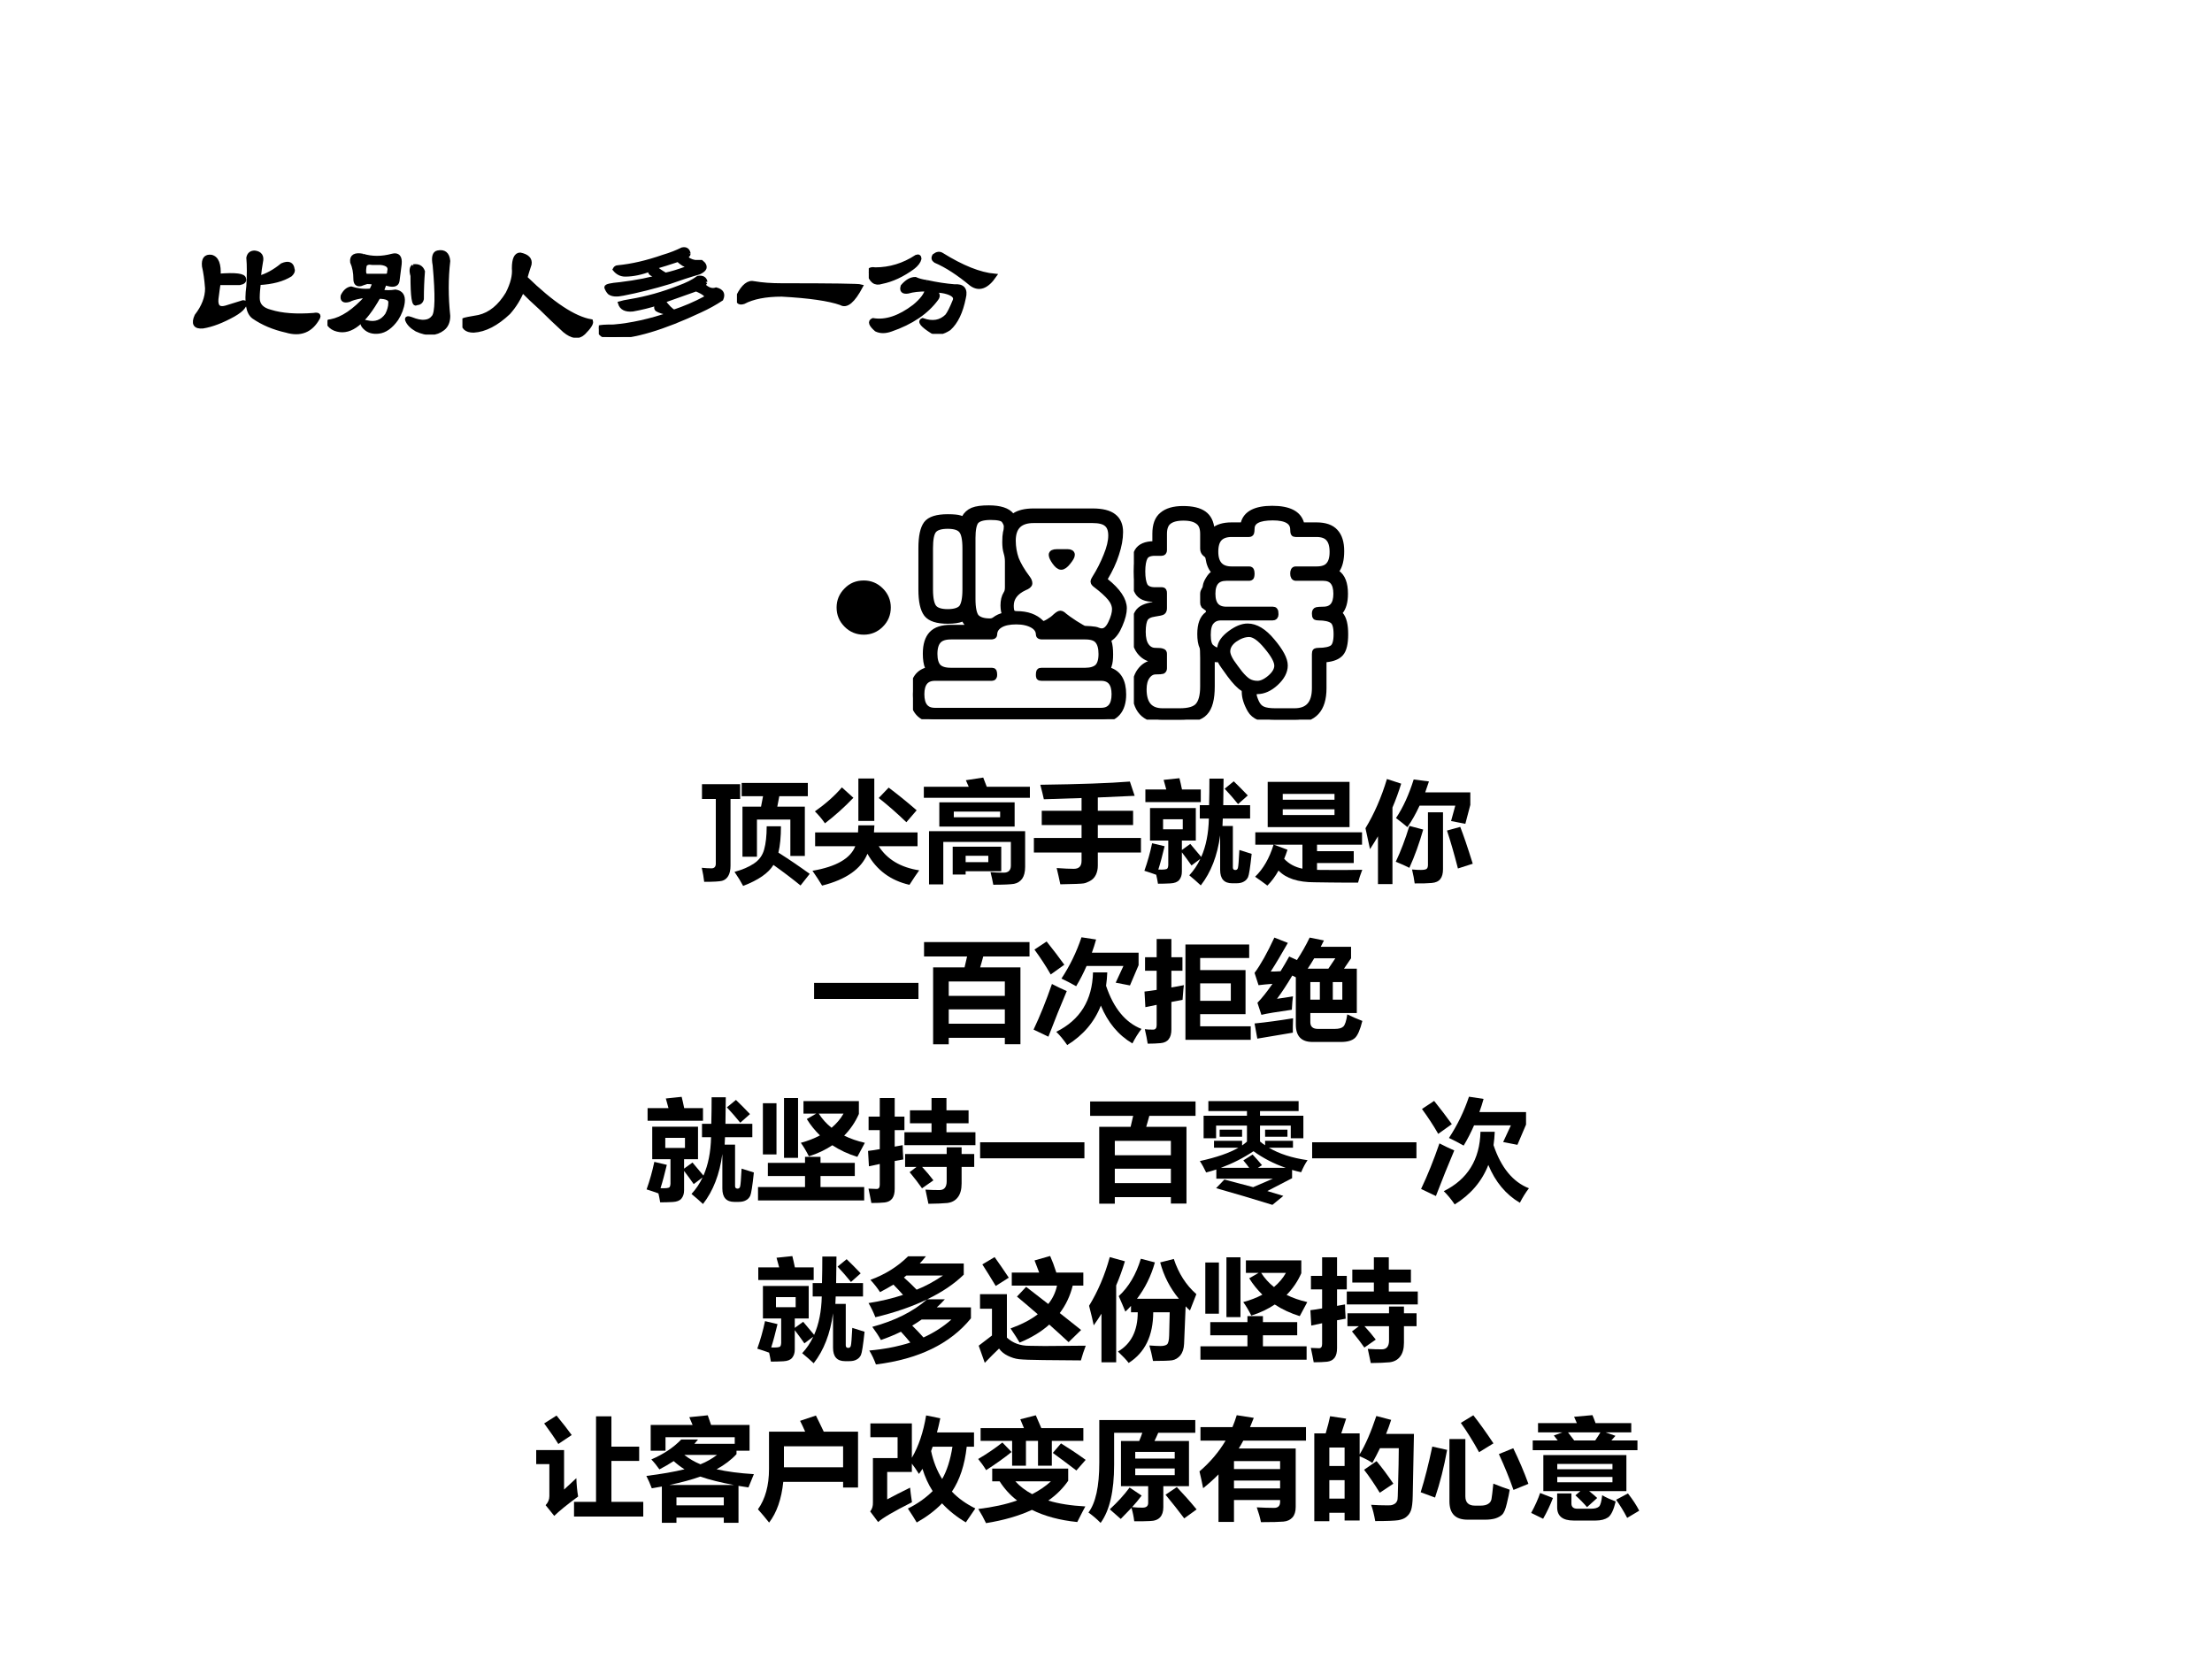 <?xml version="1.0" encoding="UTF-8" standalone="no"?>
<!DOCTYPE svg PUBLIC "-//W3C//DTD SVG 1.1//EN" "http://www.w3.org/Graphics/SVG/1.1/DTD/svg11.dtd">
<svg xmlns="http://www.w3.org/2000/svg" xmlns:xlink="http://www.w3.org/1999/xlink" version="1.1" width="720pt" height="540pt" viewBox="0 0 720 540">
<rect x="0" y="0" width="720" height="540" fill="#808080" stroke="none"/>
<g enable-background="new">
<g>
<g id="Layer-1" data-name="Artifact">
<clipPath id="cp29">
<path transform="matrix(1,0,0,-1,0,540)" d="M 0 0 L 720 0 L 720 540 L 0 540 Z " fill-rule="evenodd"/>
</clipPath>
<g clip-path="url(#cp29)">
<path transform="matrix(1,0,0,-1,0,540)" d="M 0 0 L 720 0 L 720 540 L 0 540 Z " fill="#ffffff" fill-rule="evenodd"/>
</g>
</g>
<g id="Layer-1" data-name="Artifact">
</g>
<g id="Layer-1" data-name="Span">
<clipPath id="cp30">
<path transform="matrix(1,0,0,-1,0,540)" d="M 0 0 L 720 0 L 720 540 L 0 540 Z " fill-rule="evenodd"/>
</clipPath>
<g clip-path="url(#cp30)">
<symbol id="font_1f_2104">
<path d="M .487 .383 C .482 .341 .479 .305 .479 .273 C .479 .221 .51 .188 .573 .172 C .656 .146 .763 .138 .893 .148 C .924 .154 .935 .146 .924 .125 C .872 .031 .794 0 .69 .031 C .596 .052 .516 .086 .448 .133 C .406 .164 .393 .24 .409 .359 C .414 .443 .414 .513 .409 .57 C .414 .596 .43 .609 .456 .609 C .497 .604 .513 .581 .503 .539 C .497 .508 .492 .469 .487 .422 C .544 .438 .602 .469 .659 .516 C .706 .536 .732 .526 .737 .484 C .742 .474 .737 .461 .721 .445 C .664 .409 .586 .388 .487 .383 M .19 .383 C .185 .352 .18 .312 .174 .266 C .169 .208 .193 .188 .245 .203 C .297 .219 .339 .232 .37 .242 C .391 .242 .391 .229 .37 .203 C .359 .188 .336 .169 .299 .148 C .216 .102 .141 .073 .073 .062 C .016 .057 0 .083 .026 .141 C .078 .208 .104 .276 .104 .344 C .099 .411 .091 .466 .081 .508 C .076 .56 .094 .583 .135 .578 C .177 .568 .195 .521 .19 .438 C .315 .448 .378 .44 .378 .414 C .383 .398 .372 .388 .346 .383 L .19 .383 Z "/>
</symbol>
<symbol id="font_1f_75b">
<path d="M .26 .583 C .328 .562 .401 .562 .479 .583 C .521 .594 .539 .573 .534 .521 C .529 .479 .523 .438 .518 .396 C .513 .365 .482 .359 .424 .38 C .414 .354 .406 .333 .401 .318 C .432 .312 .466 .312 .503 .318 C .544 .312 .562 .286 .557 .24 C .552 .198 .536 .156 .51 .115 C .469 .057 .424 .026 .378 .021 C .336 .016 .302 .026 .276 .052 C .26 .068 .255 .081 .26 .091 C .26 .096 .271 .096 .292 .091 C .354 .076 .404 .094 .44 .146 C .456 .177 .464 .206 .464 .232 C .469 .263 .44 .279 .378 .279 C .273 .091 .172 .01 .073 .036 C .047 .042 .026 .055 .01 .076 C -0 .091 .005 .099 .026 .099 C .109 .115 .198 .174 .292 .279 C .276 .284 .258 .284 .237 .279 C .206 .273 .18 .266 .159 .255 C .122 .245 .107 .255 .112 .286 C .128 .318 .148 .336 .174 .341 C .221 .326 .271 .32 .323 .326 C .333 .346 .341 .365 .346 .38 C .336 .385 .318 .388 .292 .388 C .276 .383 .26 .378 .245 .372 C .219 .367 .206 .38 .206 .411 C .206 .458 .198 .5 .182 .536 C .177 .578 .203 .594 .26 .583 M .393 .529 L .331 .529 C .305 .534 .286 .529 .276 .513 C .266 .461 .271 .435 .292 .435 L .432 .435 C .448 .435 .456 .445 .456 .466 C .466 .503 .445 .523 .393 .529 M .635 .505 C .672 .51 .695 .497 .706 .466 C .701 .404 .698 .336 .698 .263 C .693 .242 .68 .232 .659 .232 C .638 .211 .628 .279 .628 .435 C .617 .471 .62 .495 .635 .505 M .815 .607 C .862 .617 .888 .596 .893 .544 C .878 .414 .878 .279 .893 .138 C .893 .096 .88 .065 .854 .044 C .802 .003 .737 0 .659 .036 C .622 .057 .599 .081 .589 .107 C .583 .122 .594 .125 .62 .115 C .698 .083 .753 .089 .784 .13 C .81 .161 .812 .289 .792 .513 C .781 .57 .789 .602 .815 .607 Z "/>
</symbol>
<symbol id="font_1f_3ea">
<path d="M .427 .615 C .479 .604 .503 .581 .497 .544 C .482 .497 .471 .464 .466 .443 C .664 .25 .826 .143 .951 .122 C .956 .107 .938 .078 .896 .036 C .859 0 .812 .005 .755 .052 C .693 .109 .635 .164 .583 .216 C .531 .263 .484 .307 .443 .349 C .417 .286 .383 .232 .341 .185 C .253 .102 .167 .057 .083 .052 C .026 .052 0 .078 .005 .13 C .016 .135 .055 .143 .122 .154 C .206 .174 .276 .232 .333 .326 C .37 .398 .385 .461 .38 .513 C .38 .581 .396 .615 .427 .615 Z "/>
</symbol>
<symbol id="font_1f_e4a">
<path d="M .664 .617 C .664 .607 .656 .599 .641 .594 C .656 .573 .68 .56 .711 .555 C .727 .555 .742 .555 .758 .555 C .779 .539 .786 .523 .781 .508 C .776 .497 .763 .487 .742 .477 C .669 .456 .596 .432 .523 .406 C .404 .37 .289 .341 .18 .32 C .133 .31 .099 .312 .078 .328 C .068 .339 .06 .352 .055 .367 C .055 .378 .089 .385 .156 .391 C .281 .406 .385 .427 .469 .453 C .396 .453 .367 .469 .383 .5 C .315 .474 .253 .461 .195 .461 C .164 .461 .138 .474 .117 .5 C .122 .51 .13 .516 .141 .516 C .245 .526 .357 .552 .477 .594 C .529 .609 .576 .628 .617 .648 C .643 .654 .659 .643 .664 .617 M .648 .508 C .659 .518 .651 .529 .625 .539 C .609 .549 .596 .56 .586 .57 C .523 .549 .466 .531 .414 .516 C .43 .5 .456 .482 .492 .461 C .539 .471 .591 .487 .648 .508 M .789 .406 L .773 .383 C .805 .352 .836 .341 .867 .352 C .909 .341 .922 .318 .906 .281 C .859 .25 .807 .221 .75 .195 C .474 .065 .255 0 .094 0 C .031 0 0 .023 0 .07 C .01 .076 .047 .078 .109 .078 C .24 .089 .38 .12 .531 .172 C .479 .182 .445 .193 .43 .203 C .419 .214 .422 .229 .438 .25 C .375 .229 .312 .214 .25 .203 C .198 .198 .167 .214 .156 .25 C .172 .255 .198 .26 .234 .266 C .354 .286 .474 .32 .594 .367 C .651 .388 .698 .411 .734 .438 C .766 .443 .784 .432 .789 .406 M .477 .266 C .508 .224 .534 .198 .555 .188 C .633 .214 .711 .247 .789 .289 C .805 .305 .781 .326 .719 .352 C .646 .326 .565 .297 .477 .266 Z "/>
</symbol>
<symbol id="font_1f_330">
<path d="M .049 .034 C .013 .023 0 .039 .01 .081 C .047 .154 .086 .185 .128 .174 C .185 .164 .253 .159 .331 .159 C .706 .159 .901 .156 .917 .151 C .859 .042 .81 0 .768 .026 C .68 .057 .534 .078 .331 .089 C .211 .089 .117 .07 .049 .034 Z "/>
</symbol>
<symbol id="font_1f_736">
<path d="M .43 .383 C .503 .367 .57 .357 .633 .352 C .695 .357 .719 .328 .703 .266 C .682 .161 .646 .086 .594 .039 C .547 .008 .505 0 .469 .016 C .396 .062 .372 .091 .398 .102 C .471 .076 .531 .086 .578 .133 C .594 .154 .612 .19 .633 .242 C .648 .273 .625 .297 .562 .312 C .536 .318 .505 .32 .469 .32 C .51 .305 .521 .284 .5 .258 C .427 .159 .315 .083 .164 .031 C .122 .016 .086 .016 .055 .031 C .013 .068 .005 .091 .031 .102 C .125 .086 .227 .12 .336 .203 C .393 .25 .424 .292 .43 .328 C .372 .328 .326 .323 .289 .312 C .253 .307 .24 .32 .25 .352 C .281 .388 .312 .406 .344 .406 C .365 .396 .393 .388 .43 .383 M .328 .492 C .25 .435 .172 .398 .094 .383 C .047 .367 .016 .391 0 .453 C 0 .474 .016 .482 .047 .477 C .156 .477 .258 .508 .352 .57 C .367 .576 .375 .57 .375 .555 C .37 .534 .354 .513 .328 .492 M .492 .539 C .477 .549 .474 .562 .484 .578 C .505 .594 .523 .596 .539 .586 C .69 .492 .82 .44 .93 .43 C .872 .346 .815 .326 .758 .367 C .664 .445 .576 .503 .492 .539 Z "/>
</symbol>
<use xlink:href="#font_1f_2104" transform="matrix(44.04,0,0,-44.04,62.806,109.012)"/>
<use xlink:href="#font_1f_75b" transform="matrix(44.04,0,0,-44.04,106.59,108.897)"/>
<use xlink:href="#font_1f_3ea" transform="matrix(44.04,0,0,-44.04,150.515,109.929)"/>
<use xlink:href="#font_1f_e4a" transform="matrix(44.04,0,0,-44.04,194.916,109.7)"/>
<use xlink:href="#font_1f_330" transform="matrix(44.04,0,0,-44.04,239.874,99.837)"/>
<use xlink:href="#font_1f_736" transform="matrix(44.04,0,0,-44.04,282.785,108.668)"/>
<use xlink:href="#font_1f_2104" stroke-width=".029" stroke-linecap="butt" stroke-miterlimit="10" stroke-linejoin="miter" transform="matrix(44.04,0,0,-44.04,62.806,109.012)" fill="none" stroke="#000000"/>
<use xlink:href="#font_1f_75b" stroke-width=".029" stroke-linecap="butt" stroke-miterlimit="10" stroke-linejoin="miter" transform="matrix(44.04,0,0,-44.04,106.59,108.897)" fill="none" stroke="#000000"/>
<use xlink:href="#font_1f_3ea" stroke-width=".029" stroke-linecap="butt" stroke-miterlimit="10" stroke-linejoin="miter" transform="matrix(44.04,0,0,-44.04,150.515,109.929)" fill="none" stroke="#000000"/>
<use xlink:href="#font_1f_e4a" stroke-width=".029" stroke-linecap="butt" stroke-miterlimit="10" stroke-linejoin="miter" transform="matrix(44.04,0,0,-44.04,194.916,109.7)" fill="none" stroke="#000000"/>
<use xlink:href="#font_1f_330" stroke-width=".029" stroke-linecap="butt" stroke-miterlimit="10" stroke-linejoin="miter" transform="matrix(44.04,0,0,-44.04,239.874,99.837)" fill="none" stroke="#000000"/>
<use xlink:href="#font_1f_736" stroke-width=".029" stroke-linecap="butt" stroke-miterlimit="10" stroke-linejoin="miter" transform="matrix(44.04,0,0,-44.04,282.785,108.668)" fill="none" stroke="#000000"/>
</g>
</g>
<g id="Layer-1" data-name="Span">
<clipPath id="cp32">
<path transform="matrix(1,0,0,-1,0,540)" d="M 0 0 L 720 0 L 720 540 L 0 540 Z " fill-rule="evenodd"/>
</clipPath>
<g clip-path="url(#cp32)">
<symbol id="font_21_87">
<path d="M .123 .245 C .156 .245 .185 .233 .209 .209 C .233 .185 .245 .156 .245 .123 C .245 .089 .233 .06 .209 .036 C .185 .012 .156 0 .123 0 C .089 0 .06 .012 .036 .036 C .012 .06 0 .089 0 .123 C 0 .156 .012 .185 .036 .209 C .059 .233 .088 .245 .123 .245 Z "/>
</symbol>
<use xlink:href="#font_21_87" transform="matrix(72.024,0,0,-72.024,272.309,206.588)"/>
</g>
</g>
<g id="Layer-1" data-name="Span">
<clipPath id="cp34">
<path transform="matrix(1,0,0,-1,0,540)" d="M 0 0 L 720 0 L 720 540 L 0 540 Z " fill-rule="evenodd"/>
</clipPath>
<g clip-path="url(#cp34)">
<symbol id="font_23_a17">
<path d="M .812 .938 C .855 .938 .886 .93 .905 .915 C .925 .9 .935 .877 .935 .846 C .935 .816 .929 .783 .917 .747 C .906 .712 .889 .676 .867 .639 C .865 .636 .864 .634 .864 .631 C .864 .629 .866 .626 .871 .622 C .925 .579 .952 .538 .952 .501 C .952 .482 .946 .457 .933 .427 C .921 .398 .906 .377 .888 .366 C .883 .363 .881 .361 .881 .359 C .881 .357 .882 .354 .883 .35 C .888 .335 .89 .316 .89 .293 C .89 .271 .888 .255 .884 .244 C .881 .234 .879 .228 .879 .225 C .879 .223 .881 .221 .886 .22 C .928 .207 .949 .171 .949 .112 C .949 .076 .94 .048 .923 .029 C .906 .01 .882 0 .85 0 L .099 0 C .068 0 .043 .01 .026 .029 C .009 .048 0 .075 0 .112 C 0 .172 .021 .208 .064 .22 C .069 .221 .072 .223 .072 .225 C .072 .227 .071 .23 .069 .234 C .062 .25 .059 .271 .059 .296 C .059 .336 .068 .365 .086 .384 C .104 .403 .132 .412 .171 .412 L .258 .412 C .267 .412 .272 .413 .272 .414 C .272 .415 .267 .419 .257 .424 C .248 .43 .24 .439 .235 .45 C .232 .455 .23 .457 .227 .457 C .225 .457 .223 .456 .22 .455 C .205 .449 .184 .446 .157 .446 C .11 .446 .079 .456 .063 .476 C .047 .497 .039 .533 .039 .586 L .039 .773 C .039 .826 .047 .862 .062 .882 C .077 .902 .109 .912 .157 .912 C .184 .912 .202 .91 .211 .907 C .22 .904 .225 .902 .227 .902 C .23 .902 .232 .904 .234 .909 C .242 .924 .254 .935 .27 .942 C .287 .949 .311 .952 .343 .952 C .393 .952 .427 .941 .444 .919 C .446 .916 .448 .914 .451 .914 C .454 .914 .457 .915 .46 .918 C .479 .931 .508 .938 .545 .938 L .812 .938 M .43 .597 L .43 .713 C .43 .727 .428 .74 .424 .753 C .42 .766 .418 .782 .418 .8 C .418 .819 .419 .833 .421 .843 C .424 .853 .425 .862 .425 .871 C .425 .88 .421 .889 .414 .899 C .407 .91 .386 .915 .351 .915 C .316 .915 .294 .908 .283 .895 C .273 .882 .268 .856 .268 .819 L .268 .543 C .268 .502 .274 .474 .285 .461 C .297 .448 .318 .441 .347 .441 C .356 .441 .363 .443 .37 .448 C .383 .458 .397 .464 .411 .467 C .414 .468 .415 .47 .415 .474 C .415 .479 .414 .484 .412 .491 C .411 .498 .41 .506 .41 .514 C .41 .535 .414 .553 .423 .567 C .428 .574 .43 .584 .43 .597 M .545 .901 C .482 .901 .45 .87 .45 .807 C .45 .778 .455 .75 .464 .724 C .474 .699 .491 .669 .516 .636 C .522 .628 .525 .621 .525 .614 C .525 .608 .518 .602 .503 .596 C .462 .577 .441 .549 .441 .513 C .441 .498 .443 .487 .447 .482 C .451 .477 .458 .474 .469 .474 C .516 .474 .552 .461 .578 .435 C .582 .431 .586 .429 .589 .429 C .593 .429 .601 .432 .613 .439 C .625 .446 .636 .454 .645 .463 C .655 .472 .662 .476 .666 .476 C .67 .476 .676 .473 .683 .466 C .691 .459 .707 .448 .731 .432 C .755 .417 .769 .409 .773 .408 C .777 .407 .787 .407 .802 .406 C .818 .405 .829 .403 .835 .4 C .842 .397 .848 .396 .853 .396 C .87 .396 .884 .408 .896 .433 C .908 .458 .914 .48 .914 .497 C .914 .514 .907 .532 .893 .549 C .879 .566 .857 .586 .828 .608 C .821 .613 .817 .618 .817 .621 C .817 .625 .819 .63 .823 .636 C .844 .669 .861 .703 .875 .738 C .89 .774 .897 .805 .897 .83 C .897 .856 .89 .874 .876 .885 C .863 .896 .841 .901 .812 .901 L .545 .901 M .699 .754 C .711 .754 .717 .75 .717 .743 C .717 .736 .711 .726 .699 .711 C .688 .697 .678 .69 .67 .69 C .662 .69 .653 .697 .643 .711 C .633 .725 .628 .736 .628 .743 C .628 .75 .635 .754 .65 .754 L .699 .754 M .238 .586 L .238 .773 C .238 .814 .232 .841 .221 .854 C .21 .868 .189 .875 .157 .875 C .125 .875 .103 .868 .092 .854 C .081 .84 .076 .813 .076 .773 L .076 .586 C .076 .545 .082 .518 .093 .504 C .104 .49 .126 .483 .157 .483 C .188 .483 .21 .49 .221 .503 C .232 .517 .238 .545 .238 .586 M .464 .622 C .464 .619 .465 .617 .467 .617 C .469 .617 .472 .618 .475 .62 C .479 .622 .481 .624 .481 .625 C .481 .627 .479 .63 .476 .634 C .473 .638 .47 .641 .469 .644 C .468 .647 .466 .649 .465 .649 C .464 .649 .464 .646 .464 .64 L .464 .622 M .85 .037 C .891 .037 .912 .062 .912 .113 C .912 .163 .891 .188 .85 .188 L .581 .188 C .576 .188 .572 .189 .571 .191 C .57 .193 .57 .197 .57 .203 C .57 .209 .571 .213 .572 .215 C .573 .217 .576 .218 .581 .218 L .779 .218 C .804 .218 .823 .224 .835 .235 C .847 .247 .853 .267 .853 .295 C .853 .323 .847 .343 .836 .356 C .825 .369 .806 .375 .779 .375 L .584 .375 C .575 .375 .57 .377 .57 .382 C .57 .4 .561 .415 .542 .426 C .523 .437 .498 .443 .467 .443 C .436 .443 .411 .438 .393 .427 C .375 .416 .366 .401 .366 .382 C .366 .377 .361 .375 .352 .375 L .171 .375 C .145 .375 .126 .369 .114 .356 C .102 .343 .096 .323 .096 .295 C .096 .268 .102 .248 .113 .236 C .125 .224 .144 .218 .171 .218 L .357 .218 C .36 .218 .363 .217 .364 .215 C .365 .213 .366 .208 .366 .2 C .366 .192 .363 .188 .357 .188 L .099 .188 C .058 .188 .037 .163 .037 .113 C .037 .062 .058 .037 .099 .037 L .85 .037 M .692 .409 C .698 .409 .701 .409 .701 .41 C .701 .411 .695 .416 .684 .423 C .673 .43 .667 .434 .665 .434 C .664 .434 .66 .431 .653 .426 C .647 .421 .642 .418 .638 .416 C .634 .414 .632 .412 .632 .411 C .632 .41 .635 .409 .64 .409 L .692 .409 Z "/>
</symbol>
<symbol id="font_23_6be">
<path d="M .826 .877 C .864 .877 .892 .867 .909 .848 C .927 .829 .936 .8 .936 .762 C .936 .724 .929 .695 .915 .676 C .913 .673 .912 .671 .912 .668 C .912 .666 .914 .664 .917 .662 C .941 .646 .953 .615 .953 .569 C .953 .532 .945 .505 .93 .488 C .928 .486 .927 .484 .927 .482 C .927 .48 .929 .477 .932 .474 C .947 .457 .954 .428 .954 .386 C .954 .344 .947 .316 .934 .301 C .921 .286 .899 .277 .868 .274 C .863 .273 .86 .272 .858 .27 C .857 .268 .856 .263 .856 .256 L .856 .142 C .856 .047 .813 0 .726 0 L .639 0 C .581 0 .544 .015 .527 .045 C .51 .075 .502 .102 .502 .125 C .502 .133 .5 .139 .495 .142 C .478 .152 .458 .173 .435 .204 C .412 .236 .398 .255 .395 .262 C .392 .269 .39 .272 .389 .273 C .388 .274 .384 .274 .379 .274 C .374 .274 .369 .274 .365 .275 L .356 .277 C .353 .277 .351 .274 .351 .267 L .351 .15 C .351 .094 .341 .055 .32 .033 C .3 .011 .262 0 .207 0 L .13 0 C .047 0 .006 .046 .006 .137 C .006 .17 .013 .197 .028 .218 C .043 .239 .063 .252 .087 .255 C .094 .256 .098 .259 .098 .266 C .098 .271 .094 .273 .086 .274 C .062 .277 .042 .289 .026 .31 C .01 .332 .002 .362 .002 .399 C .002 .436 .007 .464 .018 .482 C .029 .501 .054 .513 .093 .518 C .096 .518 .098 .521 .098 .526 L .098 .541 C .098 .545 .095 .547 .09 .547 C .054 .547 .03 .557 .018 .578 C .006 .599 0 .63 0 .669 C 0 .709 .006 .739 .017 .76 C .029 .781 .054 .792 .091 .792 C .096 .792 .098 .796 .098 .805 L .098 .84 C .098 .879 .108 .907 .129 .924 C .15 .942 .181 .951 .222 .951 C .263 .951 .294 .944 .315 .929 C .336 .914 .347 .891 .35 .859 C .351 .852 .352 .849 .354 .849 C .356 .849 .358 .85 .361 .853 C .379 .869 .406 .877 .441 .877 L .486 .877 C .491 .877 .495 .88 .497 .886 C .508 .93 .551 .952 .625 .952 C .7 .952 .743 .93 .755 .886 C .757 .88 .762 .877 .769 .877 L .826 .877 M .819 .296 C .819 .303 .82 .307 .822 .308 C .824 .309 .828 .31 .834 .31 C .865 .31 .887 .315 .899 .324 C .911 .333 .917 .354 .917 .386 C .917 .419 .911 .44 .898 .449 C .885 .458 .864 .463 .834 .463 C .828 .463 .824 .464 .822 .465 C .82 .467 .819 .472 .819 .48 C .819 .489 .822 .493 .827 .494 C .832 .495 .842 .496 .856 .496 C .896 .496 .916 .52 .916 .569 C .916 .618 .896 .642 .856 .642 L .732 .642 C .725 .642 .721 .648 .721 .66 C .721 .672 .724 .678 .731 .678 L .826 .678 C .851 .678 .87 .684 .881 .697 C .893 .71 .899 .73 .899 .758 C .899 .786 .893 .807 .881 .82 C .87 .833 .851 .84 .826 .84 L .731 .84 C .727 .84 .724 .841 .723 .843 C .722 .846 .721 .851 .721 .859 C .721 .896 .69 .915 .628 .915 C .563 .915 .531 .898 .531 .863 C .531 .855 .53 .849 .529 .845 C .528 .842 .525 .84 .52 .84 L .441 .84 C .416 .84 .397 .833 .385 .82 C .373 .807 .367 .787 .367 .759 C .367 .705 .392 .678 .441 .678 L .521 .678 C .526 .678 .528 .676 .529 .673 C .53 .67 .531 .666 .531 .659 C .531 .653 .53 .649 .529 .646 C .528 .643 .525 .642 .518 .642 L .418 .642 C .375 .642 .354 .618 .354 .569 C .354 .52 .375 .496 .418 .496 L .628 .496 C .632 .496 .635 .495 .636 .493 C .638 .491 .639 .485 .639 .476 C .639 .467 .635 .463 .627 .463 L .394 .463 C .375 .463 .36 .457 .349 .444 C .338 .432 .333 .412 .333 .383 C .333 .354 .338 .335 .349 .326 C .36 .317 .369 .312 .377 .312 C .386 .312 .39 .316 .391 .323 C .393 .346 .408 .367 .436 .388 C .464 .409 .49 .42 .514 .42 C .55 .42 .587 .398 .624 .353 C .662 .308 .681 .272 .681 .245 C .681 .218 .667 .192 .64 .167 C .613 .142 .585 .13 .558 .13 C .546 .129 .54 .125 .54 .116 C .54 .107 .544 .095 .551 .079 C .558 .063 .568 .052 .581 .046 C .594 .04 .613 .037 .639 .037 L .726 .037 C .788 .037 .819 .072 .819 .142 L .819 .296 M .314 .568 C .314 .575 .316 .58 .319 .585 C .323 .59 .325 .596 .326 .604 C .327 .612 .331 .622 .339 .635 C .347 .648 .354 .655 .36 .658 C .366 .661 .369 .663 .369 .664 C .369 .666 .368 .668 .365 .67 C .351 .683 .342 .704 .338 .731 C .337 .738 .333 .745 .325 .75 C .318 .755 .314 .763 .314 .772 L .314 .84 C .314 .866 .307 .885 .292 .896 C .277 .908 .255 .914 .224 .914 C .193 .914 .171 .908 .156 .896 C .142 .885 .135 .866 .135 .84 L .135 .766 C .135 .759 .132 .755 .125 .755 L .095 .755 C .071 .755 .055 .748 .048 .734 C .041 .721 .037 .699 .037 .67 C .037 .641 .041 .619 .048 .605 C .056 .591 .072 .584 .095 .584 L .128 .584 C .133 .584 .135 .58 .135 .572 L .135 .504 C .135 .496 .133 .491 .129 .488 C .126 .486 .114 .483 .093 .48 C .072 .477 .058 .47 .05 .458 C .043 .446 .039 .426 .039 .397 C .039 .369 .044 .347 .055 .332 C .066 .317 .08 .31 .097 .31 C .114 .31 .124 .309 .128 .307 C .133 .306 .135 .303 .135 .298 L .135 .232 C .135 .227 .133 .223 .129 .221 C .126 .22 .116 .219 .099 .219 C .083 .219 .07 .212 .059 .197 C .048 .182 .043 .162 .043 .137 C .043 .07 .072 .037 .13 .037 L .207 .037 C .248 .037 .276 .045 .291 .062 C .306 .079 .314 .108 .314 .15 L .314 .278 C .314 .307 .313 .324 .311 .328 C .304 .343 .301 .363 .301 .387 C .301 .43 .312 .459 .333 .474 C .338 .477 .34 .483 .34 .49 C .34 .497 .337 .503 .33 .507 C .324 .512 .32 .515 .317 .517 C .315 .52 .314 .524 .314 .529 L .314 .568 M .649 .244 C .649 .265 .633 .294 .602 .331 C .571 .369 .544 .388 .521 .388 C .499 .388 .477 .38 .454 .364 C .432 .348 .421 .329 .421 .308 C .421 .296 .427 .28 .439 .261 C .452 .242 .465 .225 .478 .208 C .492 .191 .505 .179 .516 .172 C .528 .165 .542 .161 .559 .161 C .576 .161 .596 .17 .617 .188 C .638 .206 .649 .225 .649 .244 Z "/>
</symbol>
<use xlink:href="#font_23_a17" transform="matrix(72.024,0,0,-72.024,297.171,234.102)"/>
<use xlink:href="#font_23_6be" transform="matrix(72.024,0,0,-72.024,369.075,234.246)"/>
<use xlink:href="#font_23_a17" stroke-width=".029" stroke-linecap="butt" stroke-miterlimit="10" stroke-linejoin="miter" transform="matrix(72.024,0,0,-72.024,297.171,234.102)" fill="none" stroke="#000000"/>
<use xlink:href="#font_23_6be" stroke-width=".029" stroke-linecap="butt" stroke-miterlimit="10" stroke-linejoin="miter" transform="matrix(72.024,0,0,-72.024,369.075,234.246)" fill="none" stroke="#000000"/>
</g>
</g>
<g id="Layer-1" data-name="Span">
<clipPath id="cp36">
<path transform="matrix(1,0,0,-1,0,540)" d="M 0 0 L 720 0 L 720 540 L 0 540 Z " fill-rule="evenodd"/>
</clipPath>
<g clip-path="url(#cp36)">
<symbol id="font_25_b8c">
<path d="M .361 .931 L .959 .931 L .959 .811 L .701 .811 L .683 .717 L .932 .717 L .932 .271 L .801 .271 L .801 .6 L .499 .6 L .499 .264 L .368 .264 L .368 .717 L .536 .717 L .554 .811 L .361 .811 L .361 .931 M .002 .92 L .347 .92 L .347 .786 L .26 .786 L .26 .184 C .26 .144 .253 .112 .239 .089 C .225 .066 .206 .052 .183 .046 C .159 .04 .105 .037 .022 .037 C .018 .076 .01 .118 0 .164 C .03 .161 .059 .159 .088 .159 C .114 .159 .127 .174 .127 .202 L .127 .786 L .002 .786 L .002 .92 M .587 .539 L .716 .539 C .716 .444 .708 .364 .693 .301 C .785 .243 .879 .179 .976 .109 L .893 .004 C .827 .058 .746 .12 .648 .19 C .604 .117 .513 .053 .374 0 C .354 .038 .328 .081 .296 .127 C .366 .146 .425 .171 .471 .202 C .518 .233 .549 .275 .564 .329 C .579 .383 .587 .453 .587 .539 Z "/>
</symbol>
<symbol id="font_25_636">
<path d="M .415 .968 L .559 .968 L .559 .585 L .415 .585 L .415 .968 M .266 .888 L .37 .794 C .291 .711 .205 .634 .113 .563 C .083 .606 .052 .642 .022 .671 C .121 .741 .202 .813 .266 .888 M .599 .792 L .689 .886 C .766 .828 .851 .76 .942 .681 L .849 .573 C .766 .653 .683 .726 .599 .792 M .024 .481 L .412 .481 C .413 .501 .414 .522 .415 .545 L .56 .545 C .559 .523 .558 .502 .556 .481 L .95 .481 L .95 .356 L .599 .356 C .675 .237 .797 .164 .965 .138 C .941 .105 .912 .062 .877 .007 C .706 .046 .58 .14 .497 .288 C .441 .151 .305 .055 .087 0 C .063 .04 .035 .084 0 .134 C .215 .171 .343 .245 .387 .356 L .024 .356 L .024 .481 Z "/>
</symbol>
<symbol id="font_25_bb3">
<path d="M 0 .886 L .406 .886 C .397 .908 .388 .927 .38 .945 L .537 .969 C .549 .939 .559 .912 .569 .886 L .959 .886 L .959 .786 L 0 .786 L 0 .886 M .14 .526 L .14 .745 L .821 .745 L .821 .526 L .14 .526 M .69 .61 L .69 .661 L .271 .661 L .271 .61 L .69 .61 M .047 .484 L .916 .484 L .916 .162 C .916 .116 .907 .08 .889 .054 C .87 .029 .846 .014 .815 .008 C .785 .003 .722 0 .628 0 C .621 .04 .612 .078 .603 .114 C .64 .111 .679 .109 .722 .109 C .765 .109 .787 .131 .787 .173 L .787 .387 L .176 .387 L .176 .003 L .047 .003 L .047 .484 M .261 .092 L .261 .344 L .7 .344 L .7 .122 L .378 .122 L .378 .092 L .261 .092 M .583 .204 L .583 .262 L .378 .262 L .378 .204 L .583 .204 Z "/>
</symbol>
<symbol id="font_25_6d5">
<path d="M 0 .419 L .431 .419 L .431 .536 L .071 .536 L .071 .665 L .431 .665 L .431 .78 L .09 .769 C .083 .803 .072 .847 .058 .9 C .412 .905 .683 .914 .868 .929 L .911 .8 L .578 .785 L .578 .665 L .897 .665 L .897 .536 L .578 .536 L .578 .419 L .968 .419 L .968 .287 L .578 .287 L .578 .169 C .578 .138 .572 .11 .56 .085 C .548 .061 .531 .043 .507 .03 C .484 .018 .465 .01 .448 .008 C .432 .005 .363 .002 .239 0 C .228 .055 .216 .104 .206 .147 C .273 .142 .325 .14 .361 .14 C .408 .14 .431 .164 .431 .212 L .431 .287 L 0 .287 L 0 .419 Z "/>
</symbol>
<symbol id="font_25_63b">
<path d="M .009 .867 L .198 .867 L .174 .954 L .317 .969 C .324 .941 .332 .907 .34 .867 L .51 .867 L .51 .753 L .009 .753 L .009 .867 M .956 .604 L .709 .604 C .708 .579 .707 .557 .706 .537 L .8 .537 L .8 .162 C .8 .146 .808 .139 .823 .139 C .835 .139 .843 .146 .846 .159 C .85 .173 .854 .227 .859 .32 L .97 .285 C .957 .163 .946 .093 .937 .074 C .928 .056 .915 .042 .897 .033 C .879 .023 .857 .019 .829 .019 L .794 .019 C .721 .019 .685 .059 .685 .14 L .685 .452 C .66 .268 .602 .118 .51 0 C .476 .032 .441 .062 .406 .091 C .446 .134 .48 .184 .506 .24 L .426 .18 C .398 .22 .369 .26 .339 .299 L .339 .124 C .339 .093 .331 .069 .315 .049 C .299 .03 .273 .02 .235 .018 C .198 .016 .16 .015 .123 .015 C .118 .044 .113 .071 .107 .096 C .067 .111 .031 .122 0 .132 C .029 .213 .052 .296 .07 .381 L .183 .354 C .163 .272 .145 .202 .126 .143 C .173 .141 .2 .144 .207 .152 C .213 .16 .216 .171 .216 .183 L .216 .405 L .051 .405 L .051 .699 L .465 .699 L .465 .405 L .339 .405 L .339 .32 L .415 .375 C .449 .335 .482 .296 .514 .257 C .557 .354 .58 .47 .583 .604 L .501 .604 L .501 .725 L .585 .725 C .587 .798 .588 .878 .588 .965 L .716 .965 L .713 .725 L .956 .725 L .956 .604 M .347 .507 L .347 .598 L .169 .598 L .169 .507 L .347 .507 M .808 .941 C .85 .901 .892 .858 .935 .813 L .847 .735 C .81 .781 .77 .827 .726 .874 L .808 .941 Z "/>
</symbol>
<symbol id="font_25_78a">
<path d="M .114 .938 L .854 .938 L .854 .529 L .114 .529 L .114 .938 M .718 .829 L .25 .829 L .25 .776 L .718 .776 L .718 .829 M .718 .638 L .718 .69 L .25 .69 L .25 .638 L .718 .638 M .111 0 C .077 .026 .04 .053 0 .08 C .073 .15 .129 .246 .167 .37 L .002 .37 L .002 .482 L .967 .482 L .967 .37 L .56 .37 L .56 .311 L .892 .311 L .892 .204 L .56 .204 L .56 .142 C .602 .141 .655 .141 .717 .141 C .788 .141 .872 .141 .969 .143 C .952 .1 .94 .062 .931 .027 C .883 .026 .8 .027 .681 .028 L .538 .03 C .388 .03 .28 .065 .212 .136 C .182 .082 .148 .037 .111 0 M .428 .153 L .428 .37 L .17 .37 L .293 .324 C .284 .295 .273 .268 .263 .242 C .305 .197 .36 .167 .428 .153 Z "/>
</symbol>
<symbol id="font_25_481">
<path d="M .194 .95 L .323 .908 C .3 .834 .274 .762 .244 .692 L .244 0 L .113 0 L .113 .432 C .09 .393 .066 .354 .041 .316 L 0 .505 C .079 .635 .144 .784 .194 .95 M .948 .829 L .948 .716 L .903 .545 L .774 .57 L .812 .709 L .489 .709 C .455 .635 .418 .57 .379 .515 C .353 .537 .319 .565 .276 .597 C .34 .692 .393 .809 .436 .946 L .574 .928 C .563 .894 .551 .861 .54 .829 L .948 .829 M .701 .649 L .701 .135 C .701 .096 .693 .066 .677 .046 C .661 .025 .635 .013 .598 .01 C .562 .007 .511 .005 .445 .006 C .44 .044 .432 .086 .421 .132 C .453 .129 .48 .128 .501 .128 C .526 .128 .543 .131 .552 .137 C .561 .144 .565 .156 .565 .174 L .565 .649 L .701 .649 M .274 .202 C .319 .297 .36 .405 .397 .526 L .522 .493 C .487 .37 .446 .255 .397 .147 C .36 .166 .319 .184 .274 .202 M .857 .517 C .885 .446 .923 .335 .97 .184 L .836 .141 C .802 .273 .769 .388 .737 .484 L .857 .517 Z "/>
</symbol>
<use xlink:href="#font_25_b8c" transform="matrix(36,0,0,-36,228.422,288.365)"/>
<use xlink:href="#font_25_636" transform="matrix(36,0,0,-36,264.457,288.259)"/>
<use xlink:href="#font_25_bb3" transform="matrix(36,0,0,-36,300.703,287.978)"/>
<use xlink:href="#font_25_6d5" transform="matrix(36,0,0,-36,336.528,287.837)"/>
<use xlink:href="#font_25_63b" transform="matrix(36,0,0,-36,372.493,288.189)"/>
<use xlink:href="#font_25_78a" transform="matrix(36,0,0,-36,408.528,288.259)"/>
<use xlink:href="#font_25_481" transform="matrix(36,0,0,-36,444.457,287.767)"/>
</g>
</g>
<g id="Layer-1" data-name="Span">
<clipPath id="cp38">
<path transform="matrix(1,0,0,-1,0,540)" d="M 0 0 L 720 0 L 720 540 L 0 540 Z " fill-rule="evenodd"/>
</clipPath>
<g clip-path="url(#cp38)">
<symbol id="font_25_2581">
<path d="M 0 .145 L .943 .145 L .943 0 L 0 0 L 0 .145 Z "/>
</symbol>
<symbol id="font_25_8e8">
<path d="M .082 0 L .082 .695 L .366 .695 L .389 .794 L 0 .794 L 0 .924 L .953 .924 L .953 .794 L .535 .794 C .526 .759 .516 .726 .507 .695 L .871 .695 L .871 .001 L .73 .001 L .73 .059 L .223 .059 L .223 0 L .082 0 M .73 .568 L .223 .568 L .223 .438 L .73 .438 L .73 .568 M .223 .186 L .73 .186 L .73 .316 L .223 .316 L .223 .186 Z "/>
</symbol>
<symbol id="font_25_80a">
<path d="M .949 .835 L .949 .722 L .871 .539 L .742 .564 L .812 .715 L .479 .715 C .451 .651 .42 .59 .385 .532 C .339 .558 .295 .581 .252 .601 C .327 .715 .388 .839 .433 .974 L .565 .954 C .554 .913 .541 .874 .527 .835 L .949 .835 M .118 .936 C .176 .864 .229 .794 .278 .726 L .155 .638 C .112 .713 .063 .788 .008 .863 L .118 .936 M .537 .657 L .666 .657 C .664 .615 .661 .575 .655 .536 C .723 .333 .83 .203 .975 .146 C .946 .109 .919 .065 .893 .015 C .766 .09 .671 .204 .608 .357 C .55 .209 .449 .09 .304 0 C .272 .047 .239 .087 .205 .12 C .421 .227 .531 .406 .537 .657 M .166 .552 C .212 .528 .256 .507 .3 .488 C .247 .364 .192 .227 .134 .076 L 0 .14 C .059 .264 .114 .401 .166 .552 Z "/>
</symbol>
<symbol id="font_25_702">
<path d="M .005 .781 L .11 .781 L .11 .946 L .243 .946 L .243 .781 L .343 .781 L .343 .659 L .243 .659 L .243 .508 C .28 .514 .317 .521 .356 .529 C .354 .522 .35 .478 .344 .396 L .243 .377 L .243 .128 C .243 .09 .235 .061 .219 .041 C .204 .02 .179 .008 .146 .005 C .113 .002 .074 0 .029 0 C .023 .038 .015 .081 .003 .131 C .021 .128 .046 .127 .078 .127 C .1 .127 .11 .141 .11 .169 L .11 .351 L .008 .33 L 0 .471 C .035 .475 .072 .48 .11 .486 L .11 .659 L .005 .659 L .005 .781 M .37 .896 L .946 .896 L .946 .774 L .503 .774 L .503 .665 L .913 .665 L .913 .267 L .503 .267 L .503 .157 L .96 .157 L .96 .035 L .37 .035 L .37 .896 M .78 .387 L .78 .545 L .503 .545 L .503 .387 L .78 .387 Z "/>
</symbol>
<symbol id="font_25_99c">
<path d="M .838 .249 C .88 .228 .925 .209 .974 .19 C .954 .109 .931 .057 .906 .035 C .88 .012 .839 0 .782 0 L .523 0 C .423 0 .373 .052 .373 .157 L .373 .584 C .363 .589 .352 .594 .341 .6 C .293 .519 .247 .449 .203 .39 C .253 .397 .301 .404 .347 .412 C .343 .385 .34 .345 .337 .291 C .203 .272 .111 .257 .062 .245 L .026 .354 C .069 .398 .114 .456 .162 .525 C .118 .522 .076 .518 .036 .513 L 0 .624 C .054 .696 .114 .803 .179 .943 L .301 .895 C .243 .793 .192 .707 .146 .636 C .172 .636 .202 .637 .235 .639 C .261 .681 .287 .725 .313 .772 L .383 .74 C .424 .803 .463 .87 .498 .943 C .546 .934 .589 .925 .627 .917 C .617 .897 .607 .879 .598 .86 L .872 .86 L .872 .756 L .808 .662 L .924 .662 L .924 .261 L .504 .261 L .504 .179 C .504 .138 .527 .118 .572 .118 L .726 .118 C .762 .118 .787 .125 .802 .139 C .817 .153 .829 .189 .838 .249 M .48 .662 L .667 .662 L .73 .756 L .539 .756 C .52 .723 .5 .692 .48 .662 M .793 .382 L .793 .541 L .707 .541 L .707 .382 L .793 .382 M .504 .382 L .59 .382 L .59 .541 L .504 .541 L .504 .382 M 0 .167 C .11 .178 .226 .194 .348 .214 C .346 .156 .345 .113 .346 .084 L .025 .03 L 0 .167 Z "/>
</symbol>
<use xlink:href="#font_25_2581" transform="matrix(36.024,0,0,-36.024,264.985,325.151)"/>
<use xlink:href="#font_25_8e8" transform="matrix(36.024,0,0,-36.024,300.774,339.926)"/>
<use xlink:href="#font_25_80a" transform="matrix(36.024,0,0,-36.024,336.423,340.173)"/>
<use xlink:href="#font_25_702" transform="matrix(36.024,0,0,-36.024,372.528,339.715)"/>
<use xlink:href="#font_25_99c" transform="matrix(36.024,0,0,-36.024,408.352,339.153)"/>
</g>
</g>
<g id="Layer-1" data-name="Span">
<clipPath id="cp39">
<path transform="matrix(1,0,0,-1,0,540)" d="M 0 0 L 720 0 L 720 540 L 0 540 Z " fill-rule="evenodd"/>
</clipPath>
<g clip-path="url(#cp39)">
<symbol id="font_25_5b2">
<path d="M .235 .926 L .362 .926 L .362 .385 L .235 .385 L .235 .926 M .912 .898 L .912 .782 C .879 .707 .834 .642 .779 .586 C .834 .559 .896 .537 .966 .521 C .944 .481 .921 .438 .898 .394 C .814 .42 .739 .455 .672 .499 C .61 .458 .54 .424 .46 .399 C .434 .45 .41 .49 .387 .521 C .451 .538 .509 .561 .56 .588 C .515 .632 .475 .681 .441 .736 L .526 .785 L .411 .785 L .411 .898 L .912 .898 M .665 .657 C .71 .695 .746 .737 .773 .785 L .549 .785 C .58 .737 .618 .694 .665 .657 M .044 .879 L .167 .879 L .167 .416 L .044 .416 L .044 .879 M 0 .121 L .425 .121 L .425 .221 L .089 .221 L .089 .34 L .425 .34 L .425 .394 L .565 .394 L .565 .34 L .875 .34 L .875 .221 L .565 .221 L .565 .121 L .96 .121 L .96 0 L 0 0 L 0 .121 Z "/>
</symbol>
<symbol id="font_25_715">
<path d="M .005 .788 L .106 .788 L .106 .956 L .241 .956 L .241 .788 L .329 .788 L .329 .666 L .241 .666 L .241 .517 L .313 .53 C .313 .501 .315 .458 .319 .401 L .241 .387 L .241 .135 C .241 .097 .234 .069 .219 .048 C .204 .028 .182 .016 .151 .012 C .121 .009 .081 .007 .03 .007 C .022 .049 .014 .092 .004 .137 C .039 .135 .063 .134 .078 .134 C .097 .134 .106 .147 .106 .173 L .106 .36 L .008 .339 L 0 .478 C .033 .482 .068 .487 .106 .494 L .106 .666 L .005 .666 L .005 .788 M .329 .647 L .574 .647 L .574 .728 L .379 .728 L .379 .845 L .574 .845 L .574 .956 L .709 .956 L .709 .845 L .909 .845 L .909 .728 L .709 .728 L .709 .647 L .971 .647 L .971 .53 L .329 .53 L .329 .647 M .376 .286 L .438 .333 L .335 .333 L .335 .45 L .711 .45 L .711 .511 L .846 .511 L .846 .45 L .96 .45 L .96 .333 L .846 .333 L .846 .184 C .846 .129 .834 .087 .811 .058 C .788 .028 .756 .012 .716 .007 C .677 .003 .62 .001 .546 0 C .537 .046 .528 .089 .519 .128 C .565 .125 .608 .124 .646 .124 C .689 .124 .711 .151 .711 .204 L .711 .333 L .489 .333 C .528 .291 .562 .251 .591 .212 L .488 .14 C .46 .181 .422 .23 .376 .286 Z "/>
</symbol>
<symbol id="font_25_b78">
<path d="M .59 .579 L .842 .579 L .842 .517 L .624 .517 C .718 .461 .834 .424 .974 .404 C .953 .374 .934 .338 .916 .295 C .888 .301 .861 .308 .834 .316 L .834 .241 L .61 .125 L .755 .081 L .656 0 C .486 .053 .317 .103 .147 .151 L .222 .229 L .482 .16 L .661 .237 L .149 .237 L .149 .32 C .119 .31 .088 .301 .057 .293 C .039 .331 .02 .366 0 .396 C .15 .429 .267 .469 .349 .517 L .128 .517 L .128 .579 L .382 .579 L .382 .537 C .398 .549 .413 .56 .426 .572 L .426 .717 L .147 .717 L .147 .602 L .034 .602 L .034 .806 L .426 .806 L .426 .848 L .077 .848 L .077 .938 L .893 .938 L .893 .848 L .544 .848 L .544 .806 L .936 .806 L .936 .602 L .822 .602 L .822 .717 L .544 .717 L .544 .573 C .558 .561 .574 .549 .59 .539 L .59 .579 M .393 .402 L .477 .455 C .505 .425 .534 .393 .562 .359 L .525 .335 L .776 .335 C .669 .372 .573 .422 .485 .485 C .392 .423 .293 .373 .19 .335 L .446 .335 C .428 .36 .41 .382 .393 .402 M .179 .68 L .382 .68 L .382 .616 L .179 .616 L .179 .68 M .59 .68 L .792 .68 L .792 .616 L .59 .616 L .59 .68 Z "/>
</symbol>
<use xlink:href="#font_25_63b" transform="matrix(36,0,0,-36,210.463,391.899)"/>
<use xlink:href="#font_25_5b2" transform="matrix(36,0,0,-36,246.733,390.739)"/>
<use xlink:href="#font_25_715" transform="matrix(36,0,0,-36,282.546,391.829)"/>
<use xlink:href="#font_25_2581" transform="matrix(36,0,0,-36,319.027,377.028)"/>
<use xlink:href="#font_25_8e8" transform="matrix(36,0,0,-36,354.84,391.793)"/>
<use xlink:href="#font_25_b78" transform="matrix(36,0,0,-36,390.547,392.18)"/>
<use xlink:href="#font_25_2581" transform="matrix(36,0,0,-36,427.099,377.028)"/>
<use xlink:href="#font_25_80a" transform="matrix(36,0,0,-36,462.56,392.039)"/>
</g>
</g>
<g id="Layer-1" data-name="Span">
<clipPath id="cp40">
<path transform="matrix(1,0,0,-1,0,540)" d="M 0 0 L 720 0 L 720 540 L 0 540 Z " fill-rule="evenodd"/>
</clipPath>
<g clip-path="url(#cp40)">
<symbol id="font_25_5d9">
<path d="M .861 .913 L .861 .812 C .775 .728 .664 .653 .53 .589 L .69 .589 C .667 .563 .643 .539 .617 .516 L .926 .516 L .926 .417 C .739 .187 .453 .048 .067 0 C .05 .046 .03 .088 .007 .126 C .142 .138 .266 .162 .378 .198 C .354 .228 .326 .261 .293 .296 C .236 .268 .175 .243 .112 .221 C .089 .262 .063 .301 .034 .34 C .237 .395 .402 .477 .529 .588 C .396 .524 .241 .47 .062 .427 C .043 .475 .022 .518 0 .555 C .111 .572 .215 .597 .312 .629 C .286 .659 .257 .69 .225 .722 C .186 .698 .146 .676 .104 .654 C .081 .69 .052 .727 .017 .765 C .149 .813 .263 .884 .358 .978 L .519 .978 C .501 .955 .482 .934 .463 .913 L .861 .913 M .32 .786 C .361 .75 .399 .713 .435 .676 C .512 .706 .591 .749 .673 .804 L .342 .804 C .335 .798 .327 .792 .32 .786 M .395 .351 C .432 .315 .466 .279 .497 .244 C .593 .288 .677 .342 .749 .406 L .48 .406 C .452 .387 .424 .368 .395 .351 Z "/>
</symbol>
<symbol id="font_25_ae0">
<path d="M .429 .687 L .629 .532 C .669 .582 .695 .637 .708 .698 L .299 .698 L .299 .816 L .547 .816 C .531 .86 .517 .896 .505 .926 L .646 .966 C .664 .926 .683 .876 .702 .816 L .946 .816 L .946 .698 L .85 .698 C .827 .605 .788 .523 .733 .45 L .926 .297 L .813 .187 C .753 .243 .694 .296 .638 .346 C .566 .281 .476 .227 .37 .183 C .353 .212 .326 .255 .288 .311 C .387 .347 .469 .389 .534 .439 C .468 .497 .405 .55 .346 .599 L .429 .687 M .144 .956 C .187 .896 .23 .833 .272 .77 L .154 .695 C .108 .771 .068 .836 .033 .89 L .144 .956 M .968 .155 C .951 .11 .936 .066 .924 .022 L .586 .025 C .473 .026 .399 .029 .364 .033 C .329 .037 .296 .048 .263 .064 C .23 .08 .203 .102 .184 .129 C .145 .092 .102 .049 .055 0 L 0 .155 L .12 .247 L .12 .489 L .012 .489 L .012 .621 L .255 .621 L .255 .228 C .308 .179 .375 .154 .456 .154 L .597 .152 C .685 .152 .808 .153 .968 .155 Z "/>
</symbol>
<symbol id="font_25_460">
<path d="M .187 .957 L .324 .919 C .301 .843 .275 .771 .245 .701 L .245 .006 L .112 .006 L .112 .445 C .09 .409 .066 .374 .042 .34 C .034 .38 .02 .439 0 .517 C .079 .646 .142 .792 .187 .957 M .766 .94 C .809 .81 .877 .703 .97 .622 L .912 .474 C .898 .486 .885 .499 .873 .512 L .859 .173 C .857 .128 .845 .093 .825 .068 C .804 .044 .78 .029 .751 .024 C .722 .02 .665 .018 .578 .018 C .568 .071 .557 .118 .545 .158 C .588 .155 .622 .153 .646 .153 C .672 .153 .692 .158 .704 .167 C .716 .177 .723 .204 .724 .249 L .729 .458 L .58 .458 C .579 .246 .506 .094 .358 0 C .338 .027 .305 .061 .261 .103 C .38 .172 .44 .291 .44 .458 L .379 .458 L .379 .516 C .363 .498 .346 .48 .328 .464 C .312 .504 .292 .55 .268 .604 C .359 .688 .425 .8 .468 .942 L .595 .909 C .561 .787 .507 .677 .433 .58 L .812 .58 C .731 .678 .675 .788 .643 .909 L .766 .94 Z "/>
</symbol>
<use xlink:href="#font_25_63b" transform="matrix(36,0,0,-36,246.493,443.739)"/>
<use xlink:href="#font_25_5d9" transform="matrix(36,0,0,-36,282.703,444.126)"/>
<use xlink:href="#font_25_ae0" transform="matrix(36,0,0,-36,318.563,443.598)"/>
<use xlink:href="#font_25_460" transform="matrix(36,0,0,-36,354.493,443.633)"/>
<use xlink:href="#font_25_5b2" transform="matrix(36,0,0,-36,390.739,442.579)"/>
<use xlink:href="#font_25_715" transform="matrix(36,0,0,-36,426.528,443.669)"/>
</g>
</g>
<g id="Layer-1" data-name="Span">
<clipPath id="cp41">
<path transform="matrix(1,0,0,-1,0,540)" d="M 0 0 L 720 0 L 720 540 L 0 540 Z " fill-rule="evenodd"/>
</clipPath>
<g clip-path="url(#cp41)">
<symbol id="font_25_a5e">
<path d="M .184 .913 C .242 .842 .287 .784 .321 .737 L .2 .656 C .168 .708 .125 .77 .072 .842 L .184 .913 M .342 .133 L .541 .133 L .541 .906 L .68 .906 L .68 .632 L .931 .632 L .931 .503 L .68 .503 L .68 .133 L .968 .133 L .968 0 L .342 0 L .342 .133 M .363 .347 C .365 .289 .37 .233 .379 .181 C .279 .108 .207 .049 .163 .006 L .085 .103 C .108 .127 .119 .154 .119 .185 L .119 .474 L 0 .474 L 0 .601 L .252 .601 L .252 .244 C .271 .261 .308 .295 .363 .347 Z "/>
</symbol>
<symbol id="font_25_619">
<path d="M .14 0 L .14 .328 C .11 .322 .08 .317 .049 .312 C .034 .351 .018 .389 0 .424 C .136 .441 .251 .461 .345 .484 C .31 .505 .278 .53 .247 .558 C .207 .532 .164 .507 .118 .483 C .094 .517 .07 .547 .045 .573 C .156 .621 .246 .681 .315 .753 L .467 .753 C .456 .74 .445 .727 .434 .714 L .799 .714 L .799 .774 L .173 .774 L .173 .652 L .039 .652 L .039 .885 L .418 .885 L .388 .955 L .555 .972 C .564 .948 .574 .919 .585 .885 L .933 .885 L .933 .652 L .815 .652 L .815 .621 C .767 .569 .707 .524 .635 .484 C .729 .463 .841 .448 .972 .44 L .923 .32 C .892 .325 .862 .33 .833 .334 L .833 0 L .7 0 L .7 .047 L .272 .047 L .272 0 L .14 0 M .489 .529 C .544 .551 .594 .58 .639 .614 L .343 .614 C .386 .58 .435 .551 .489 .529 M .488 .418 C .41 .39 .317 .365 .208 .342 L .792 .342 C .672 .364 .571 .389 .488 .418 M .7 .23 L .272 .23 L .272 .158 L .7 .158 L .7 .23 Z "/>
</symbol>
<symbol id="font_25_6d0">
<path d="M .1 .822 L .427 .822 C .409 .863 .394 .895 .381 .92 L .524 .968 C .541 .935 .564 .886 .595 .822 L .905 .822 L .905 .317 L .77 .317 L .77 .368 L .229 .368 C .213 .213 .17 .09 .101 0 C .063 .048 .029 .088 0 .12 C .066 .213 .1 .334 .1 .485 L .1 .822 M .77 .5 L .77 .69 L .235 .69 L .235 .5 L .77 .5 Z "/>
</symbol>
<symbol id="font_25_758">
<path d="M .506 .968 L .634 .942 C .625 .897 .615 .855 .604 .814 L .939 .814 L .939 .685 L .873 .685 C .855 .52 .81 .384 .739 .279 C .797 .218 .868 .168 .951 .127 L .865 .001 C .781 .051 .71 .108 .65 .173 C .585 .106 .508 .049 .421 0 C .404 .03 .377 .072 .341 .126 C .428 .169 .503 .222 .565 .284 C .525 .346 .495 .413 .473 .485 C .463 .469 .452 .454 .441 .439 C .418 .477 .396 .507 .377 .532 L .377 .457 L .154 .457 L .154 .209 C .212 .24 .281 .276 .361 .315 C .363 .287 .369 .243 .378 .183 C .213 .1 .111 .04 .072 .004 L 0 .1 C .018 .121 .026 .148 .025 .182 L .025 .582 L .248 .582 L .248 .771 L .002 .771 L .002 .896 L .377 .896 L .377 .585 C .438 .689 .481 .817 .506 .968 M .651 .393 C .694 .468 .725 .565 .744 .685 L .565 .685 C .561 .672 .556 .659 .551 .646 C .571 .551 .605 .466 .651 .393 Z "/>
</symbol>
<symbol id="font_25_549">
<path d="M .022 .859 L .414 .859 L .381 .939 L .521 .975 L .571 .859 L .951 .859 L .951 .744 L .666 .744 L .666 .519 L .541 .519 L .541 .744 L .432 .744 L .432 .519 L .307 .519 L .307 .744 L .022 .744 L .022 .859 M .219 .729 L .302 .643 C .231 .586 .154 .532 .072 .479 C .049 .517 .025 .55 0 .58 C .079 .626 .152 .676 .219 .729 M .749 .721 C .817 .679 .892 .63 .972 .572 L .888 .476 C .82 .528 .749 .581 .675 .635 L .749 .721 M .814 .493 L .814 .383 C .767 .315 .707 .255 .634 .204 C .729 .175 .841 .158 .969 .151 C .959 .134 .935 .087 .896 .01 C .737 .026 .601 .063 .486 .12 C .37 .066 .232 .026 .071 0 C .052 .04 .029 .083 .001 .128 C .133 .144 .25 .169 .352 .205 C .289 .253 .237 .311 .194 .378 L .127 .378 L .127 .493 L .814 .493 M .488 .262 C .553 .295 .61 .334 .658 .378 L .336 .378 C .377 .333 .428 .294 .488 .262 Z "/>
</symbol>
<symbol id="font_25_53c">
<path d="M .372 .32 L .481 .247 C .455 .212 .426 .177 .395 .143 C .429 .139 .46 .138 .489 .138 C .523 .138 .54 .152 .54 .181 L .54 .332 L .294 .332 L .294 .741 L .459 .741 C .469 .766 .479 .79 .487 .815 L .232 .815 L .232 .525 C .232 .288 .192 .113 .11 0 C .075 .036 .038 .067 0 .094 C .065 .18 .098 .33 .098 .543 L .098 .93 L .966 .93 L .966 .815 L .631 .815 C .62 .789 .609 .765 .597 .741 L .909 .741 L .909 .332 L .677 .332 L .677 .142 C .677 .102 .667 .072 .648 .051 C .629 .03 .599 .018 .557 .017 C .516 .015 .468 .014 .414 .015 C .409 .058 .4 .099 .389 .136 C .358 .103 .326 .07 .292 .036 L .193 .123 C .263 .188 .323 .253 .372 .32 M .78 .642 L .423 .642 L .423 .582 L .78 .582 L .78 .642 M .78 .432 L .78 .492 L .423 .492 L .423 .432 L .78 .432 M .799 .324 C .857 .263 .917 .196 .978 .122 L .866 .041 C .813 .111 .757 .183 .697 .255 L .799 .324 Z "/>
</symbol>
<symbol id="font_25_7a5">
<path d="M .312 .002 L .172 .002 L .172 .432 C .129 .388 .082 .346 .033 .307 C .023 .359 .012 .41 0 .459 C .097 .542 .175 .635 .236 .737 L .009 .737 L .009 .859 L .298 .859 C .312 .894 .326 .93 .337 .967 L .491 .943 C .48 .915 .469 .887 .457 .859 L .963 .859 L .963 .737 L .396 .737 C .383 .713 .37 .689 .355 .666 L .87 .666 L .87 .137 C .87 .096 .86 .065 .841 .043 C .821 .021 .794 .008 .759 .005 C .724 .002 .657 0 .556 0 C .547 .044 .534 .089 .518 .134 C .574 .131 .626 .129 .674 .129 C .711 .129 .729 .147 .729 .184 L .729 .2 L .312 .2 L .312 .002 M .729 .552 L .312 .552 L .312 .48 L .729 .48 L .729 .552 M .312 .305 L .729 .305 L .729 .376 L .312 .376 L .312 .305 Z "/>
</symbol>
<symbol id="font_25_8e9">
<path d="M .143 .949 L .288 .927 L .244 .794 L .41 .794 L .41 .604 C .463 .691 .513 .807 .561 .951 L .695 .916 C .681 .873 .666 .83 .649 .789 L .901 .789 L .89 .227 C .889 .167 .883 .124 .875 .1 C .867 .076 .853 .056 .835 .041 C .818 .025 .792 .015 .76 .009 C .728 .004 .659 .001 .551 .001 C .541 .058 .529 .107 .514 .148 C .562 .145 .613 .143 .667 .143 C .683 .143 .697 .144 .708 .148 C .719 .152 .729 .157 .736 .164 C .743 .172 .748 .18 .751 .189 C .754 .198 .756 .238 .757 .309 L .762 .509 C .763 .571 .764 .621 .764 .66 L .594 .66 C .572 .615 .549 .57 .525 .527 C .494 .548 .456 .568 .41 .587 L .41 .006 L .274 .006 L .274 .076 L .136 .076 L .136 0 L 0 0 L 0 .794 L .103 .794 C .122 .858 .135 .91 .143 .949 M .274 .666 L .136 .666 L .136 .499 L .274 .499 L .274 .666 M .136 .204 L .274 .204 L .274 .371 L .136 .371 L .136 .204 M .563 .543 C .61 .487 .661 .419 .715 .339 L .592 .257 C .542 .338 .495 .408 .45 .465 L .563 .543 Z "/>
</symbol>
<symbol id="font_25_6b5">
<path d="M .476 .944 C .532 .873 .593 .788 .658 .69 L .528 .61 C .473 .71 .418 .798 .363 .875 L .476 .944 M .657 .326 C .716 .302 .765 .284 .805 .271 C .8 .24 .792 .198 .779 .146 C .767 .094 .753 .061 .736 .045 C .72 .03 .699 .019 .674 .011 C .649 .004 .619 0 .584 0 L .424 0 C .314 0 .26 .055 .26 .166 L .26 .729 L .404 .729 L .404 .211 C .404 .155 .433 .127 .491 .127 L .541 .127 C .57 .127 .593 .132 .609 .142 C .626 .152 .636 .166 .64 .185 C .644 .204 .649 .251 .657 .326 M .105 .661 L .239 .631 C .211 .476 .175 .332 .13 .2 L 0 .248 C .037 .367 .072 .504 .105 .661 M .837 .646 C .889 .539 .935 .432 .974 .324 L .839 .269 C .802 .375 .758 .483 .707 .593 L .837 .646 Z "/>
</symbol>
<symbol id="font_25_6bf">
<path d="M .014 .724 L .24 .724 C .227 .742 .215 .757 .205 .769 L .282 .797 L .062 .797 L .062 .881 L .413 .881 L .388 .938 L .554 .953 C .562 .934 .572 .91 .582 .881 L .905 .881 L .905 .797 L .673 .797 L .762 .766 L .725 .724 L .961 .724 L .961 .636 L .014 .636 L .014 .724 M .389 .724 L .579 .724 C .599 .754 .615 .778 .626 .797 L .333 .797 C .354 .771 .372 .746 .389 .724 M .11 .266 L .11 .592 L .861 .592 L .861 .266 L .524 .266 C .555 .242 .579 .221 .597 .204 L .505 .121 C .479 .152 .444 .188 .4 .228 L .445 .266 L .11 .266 M .735 .512 L .236 .512 L .236 .464 L .735 .464 L .735 .512 M .735 .346 L .735 .394 L .236 .394 L .236 .346 L .735 .346 M .081 .249 L .197 .204 C .171 .136 .141 .074 .108 .016 L 0 .069 C .035 .133 .062 .193 .081 .249 M .642 .229 C .672 .211 .713 .192 .764 .172 C .746 .096 .723 .049 .696 .029 C .668 .01 .631 0 .583 0 L .384 0 C .285 0 .235 .04 .235 .119 L .235 .245 L .364 .245 L .364 .154 C .364 .123 .382 .107 .417 .107 L .541 .107 C .576 .107 .6 .114 .614 .127 C .627 .14 .636 .174 .642 .229 M .875 .245 C .918 .19 .952 .138 .977 .089 L .868 .024 C .836 .086 .802 .14 .768 .188 L .875 .245 Z "/>
</symbol>
<use xlink:href="#font_25_a5e" transform="matrix(36,0,0,-36,174.533,493.63)"/>
<use xlink:href="#font_25_619" transform="matrix(36,0,0,-36,210.392,495.669)"/>
<use xlink:href="#font_25_6d0" transform="matrix(36,0,0,-36,246.709,495.599)"/>
<use xlink:href="#font_25_758" transform="matrix(36,0,0,-36,283.236,495.564)"/>
<use xlink:href="#font_25_549" transform="matrix(36,0,0,-36,318.392,495.775)"/>
<use xlink:href="#font_25_53c" transform="matrix(36,0,0,-36,354.287,495.704)"/>
<use xlink:href="#font_25_7a5" transform="matrix(36,0,0,-36,390.427,495.458)"/>
<use xlink:href="#font_25_8e9" transform="matrix(36,0,0,-36,427.798,495.142)"/>
<use xlink:href="#font_25_6b5" transform="matrix(36,0,0,-36,462.427,494.65)"/>
<use xlink:href="#font_25_6bf" transform="matrix(36,0,0,-36,498.392,494.931)"/>
</g>
</g>
<g id="Layer-1" data-name="Artifact">
</g>
</g>
</g>
</svg>

